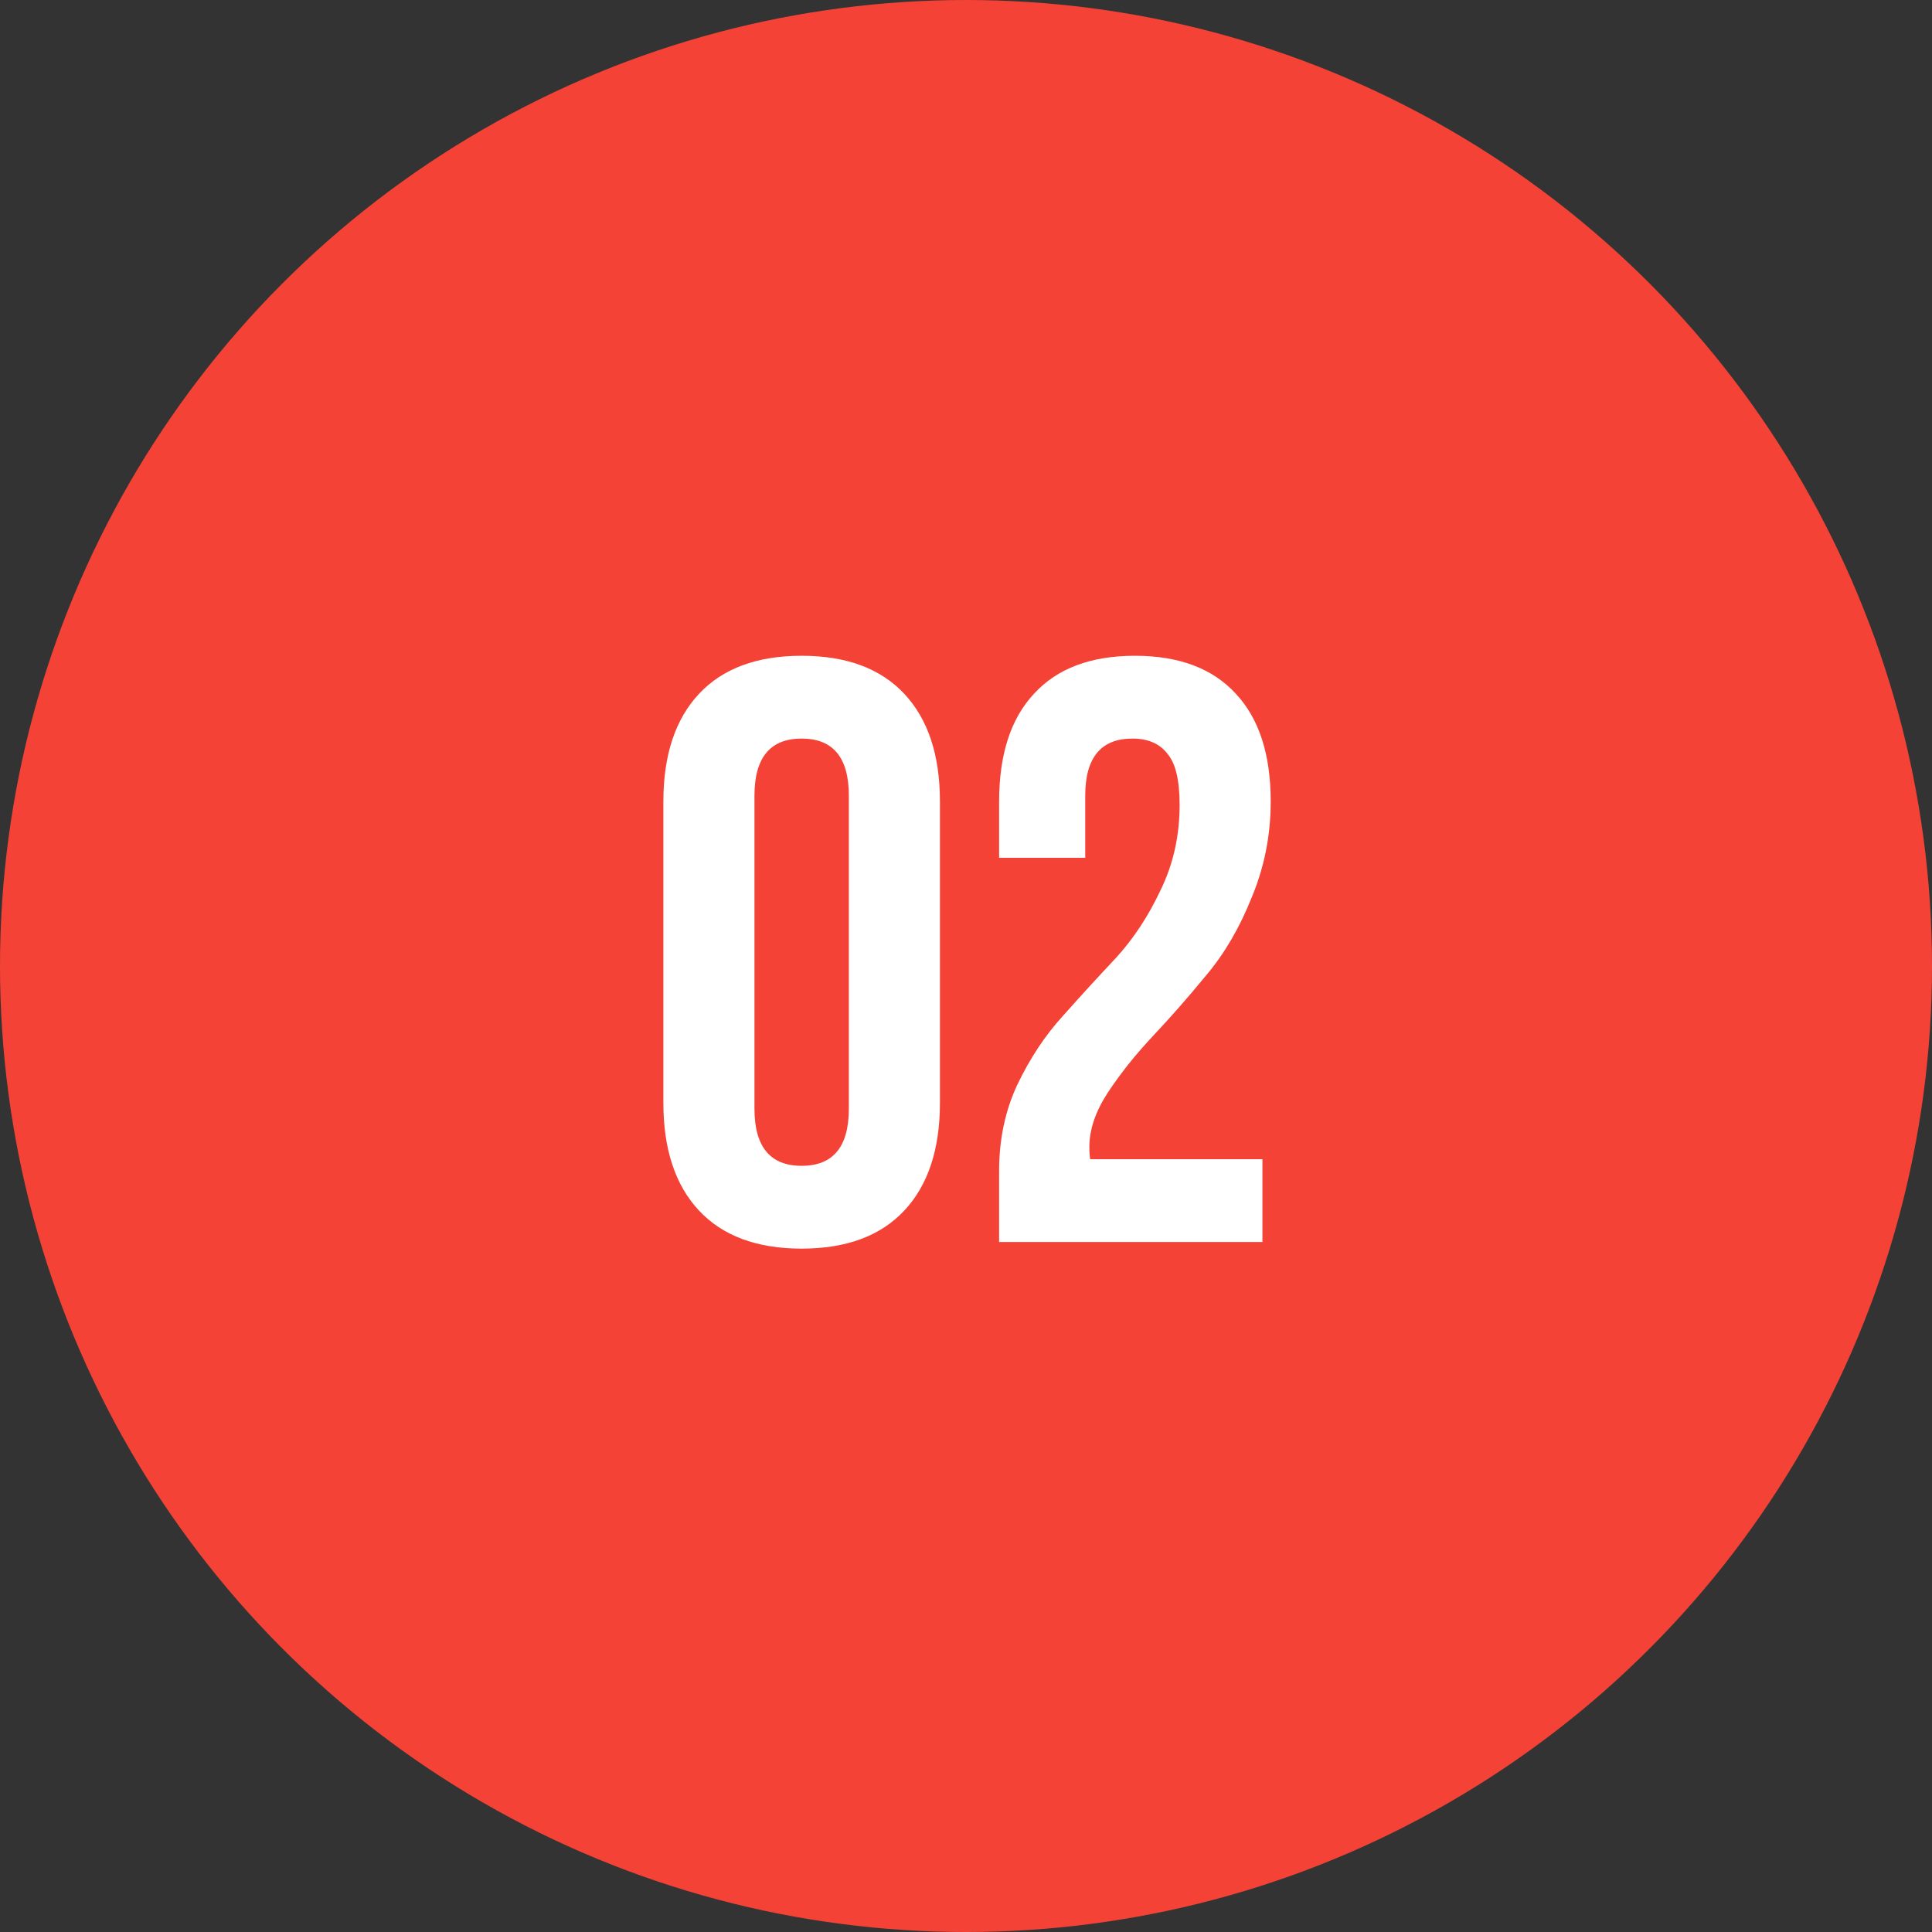 <?xml version="1.0" encoding="UTF-8"?> <svg xmlns="http://www.w3.org/2000/svg" width="280" height="280" viewBox="0 0 280 280" fill="none"><rect x="0" y="0" width="280" height="280" fill="#333333" stroke="none"/> <circle cx="140" cy="140" r="140" fill="#F44336"></circle> <path d="M109.342 115.32V160.68C109.342 166.2 111.622 168.96 116.182 168.96C120.742 168.96 123.022 166.2 123.022 160.68V115.32C123.022 109.8 120.742 107.04 116.182 107.04C111.622 107.04 109.342 109.8 109.342 115.32ZM96.142 159.84V116.16C96.142 109.44 97.862 104.24 101.302 100.56C104.742 96.88 109.702 95.04 116.182 95.04C122.662 95.04 127.622 96.88 131.062 100.56C134.502 104.24 136.222 109.44 136.222 116.16V159.84C136.222 166.56 134.502 171.76 131.062 175.44C127.622 179.12 122.662 180.96 116.182 180.96C109.702 180.96 104.742 179.12 101.302 175.44C97.862 171.76 96.142 166.56 96.142 159.84ZM170.96 116.64C170.96 113.04 170.36 110.56 169.16 109.2C168.04 107.76 166.36 107.04 164.12 107.04C159.56 107.04 157.28 109.8 157.28 115.32V124.32H144.8V116.16C144.8 109.36 146.48 104.16 149.84 100.56C153.2 96.88 158.08 95.04 164.48 95.04C170.88 95.04 175.76 96.88 179.12 100.56C182.48 104.16 184.16 109.36 184.16 116.16C184.16 121.04 183.24 125.68 181.4 130.08C179.64 134.48 177.44 138.24 174.8 141.36C172.24 144.48 169.68 147.4 167.12 150.12C164.56 152.84 162.36 155.6 160.52 158.4C158.76 161.12 157.88 163.72 157.88 166.2C157.88 167 157.92 167.6 158 168H182.96V180H144.8V169.68C144.8 165.12 145.68 160.96 147.44 157.2C149.28 153.36 151.48 150.04 154.04 147.24C156.6 144.36 159.16 141.56 161.72 138.84C164.28 136.04 166.44 132.76 168.2 129C170.04 125.24 170.96 121.12 170.96 116.64Z" fill="white"></path> </svg> 